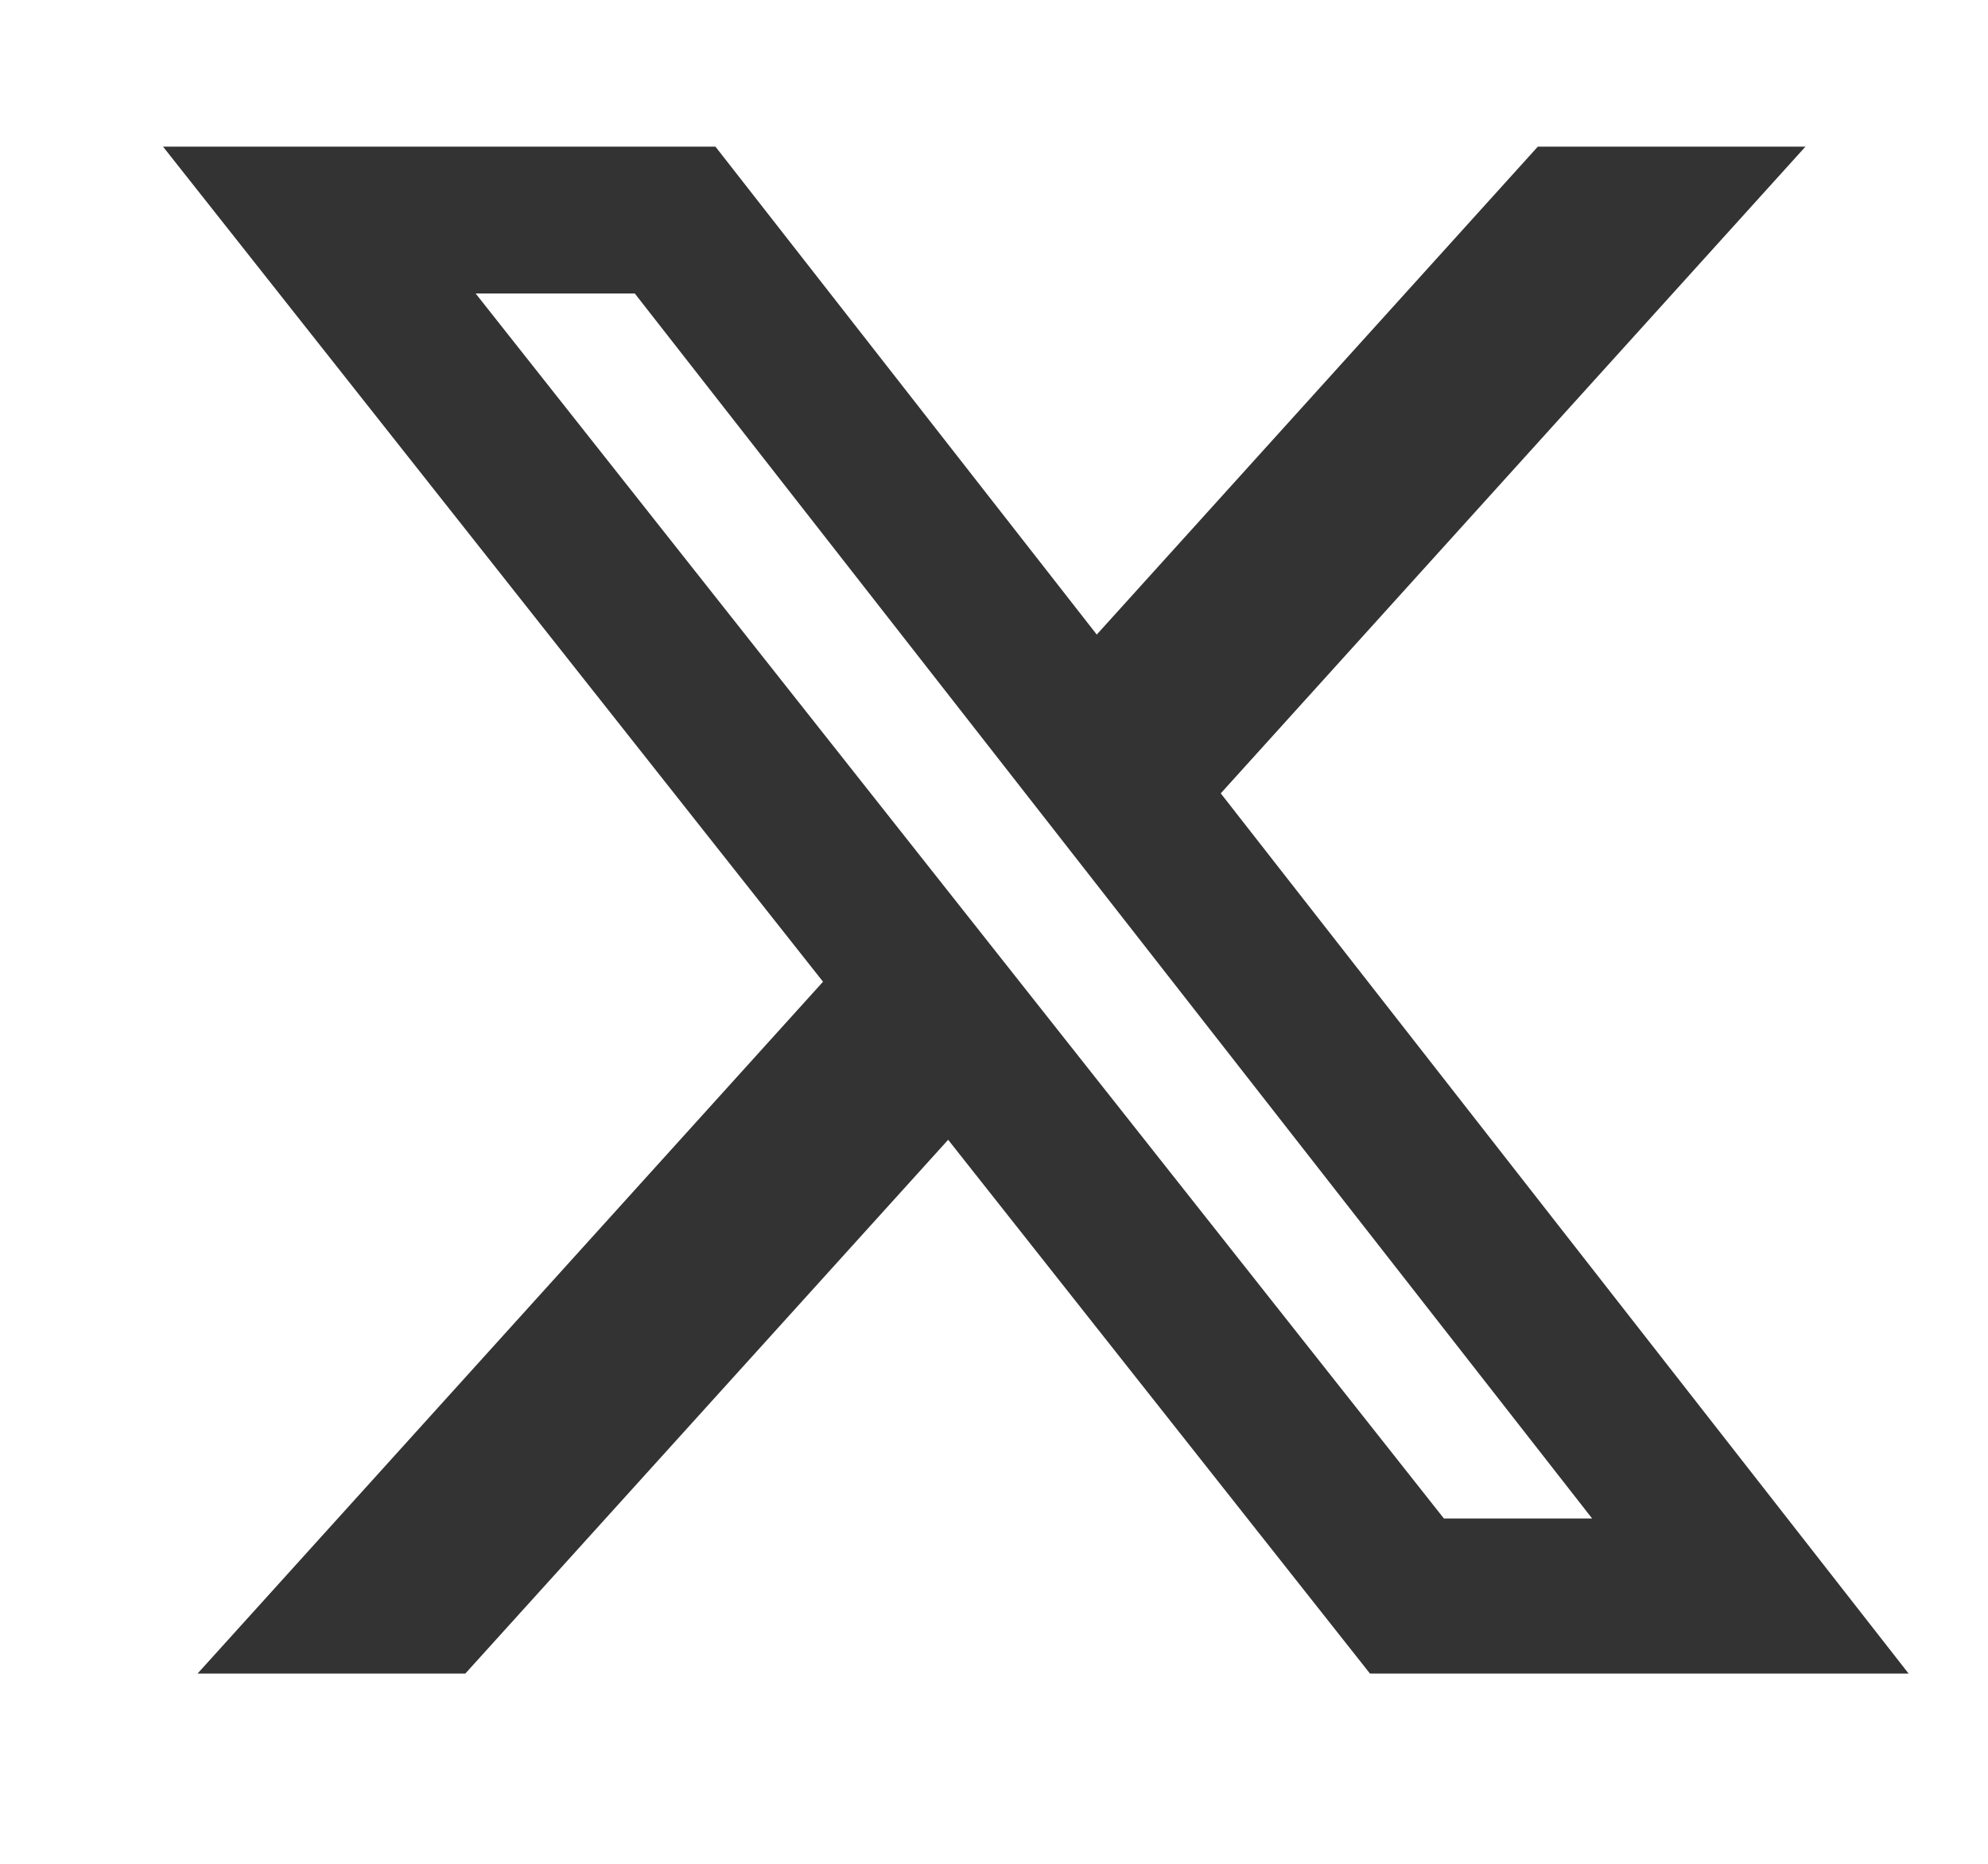 <svg width="16" height="15" viewBox="0 0 16 15" fill="none" xmlns="http://www.w3.org/2000/svg">
<g clip-path="url(#clip0_2205_57)">
<path d="M12.377 1.18H14.531L9.825 6.385L15.361 13.469H11.026L7.631 9.173L3.745 13.469H1.59L6.624 7.901L1.312 1.18H5.758L8.827 5.107L12.377 1.18ZM11.621 12.221H12.814L5.109 2.362H3.828L11.621 12.221Z" fill="#333333"/>
</g>
<defs>
<clipPath id="clip0_2205_57">
<rect width="15.326" height="14.832" fill="white" transform="translate(0.674)"/>
</clipPath>
</defs>
</svg>
